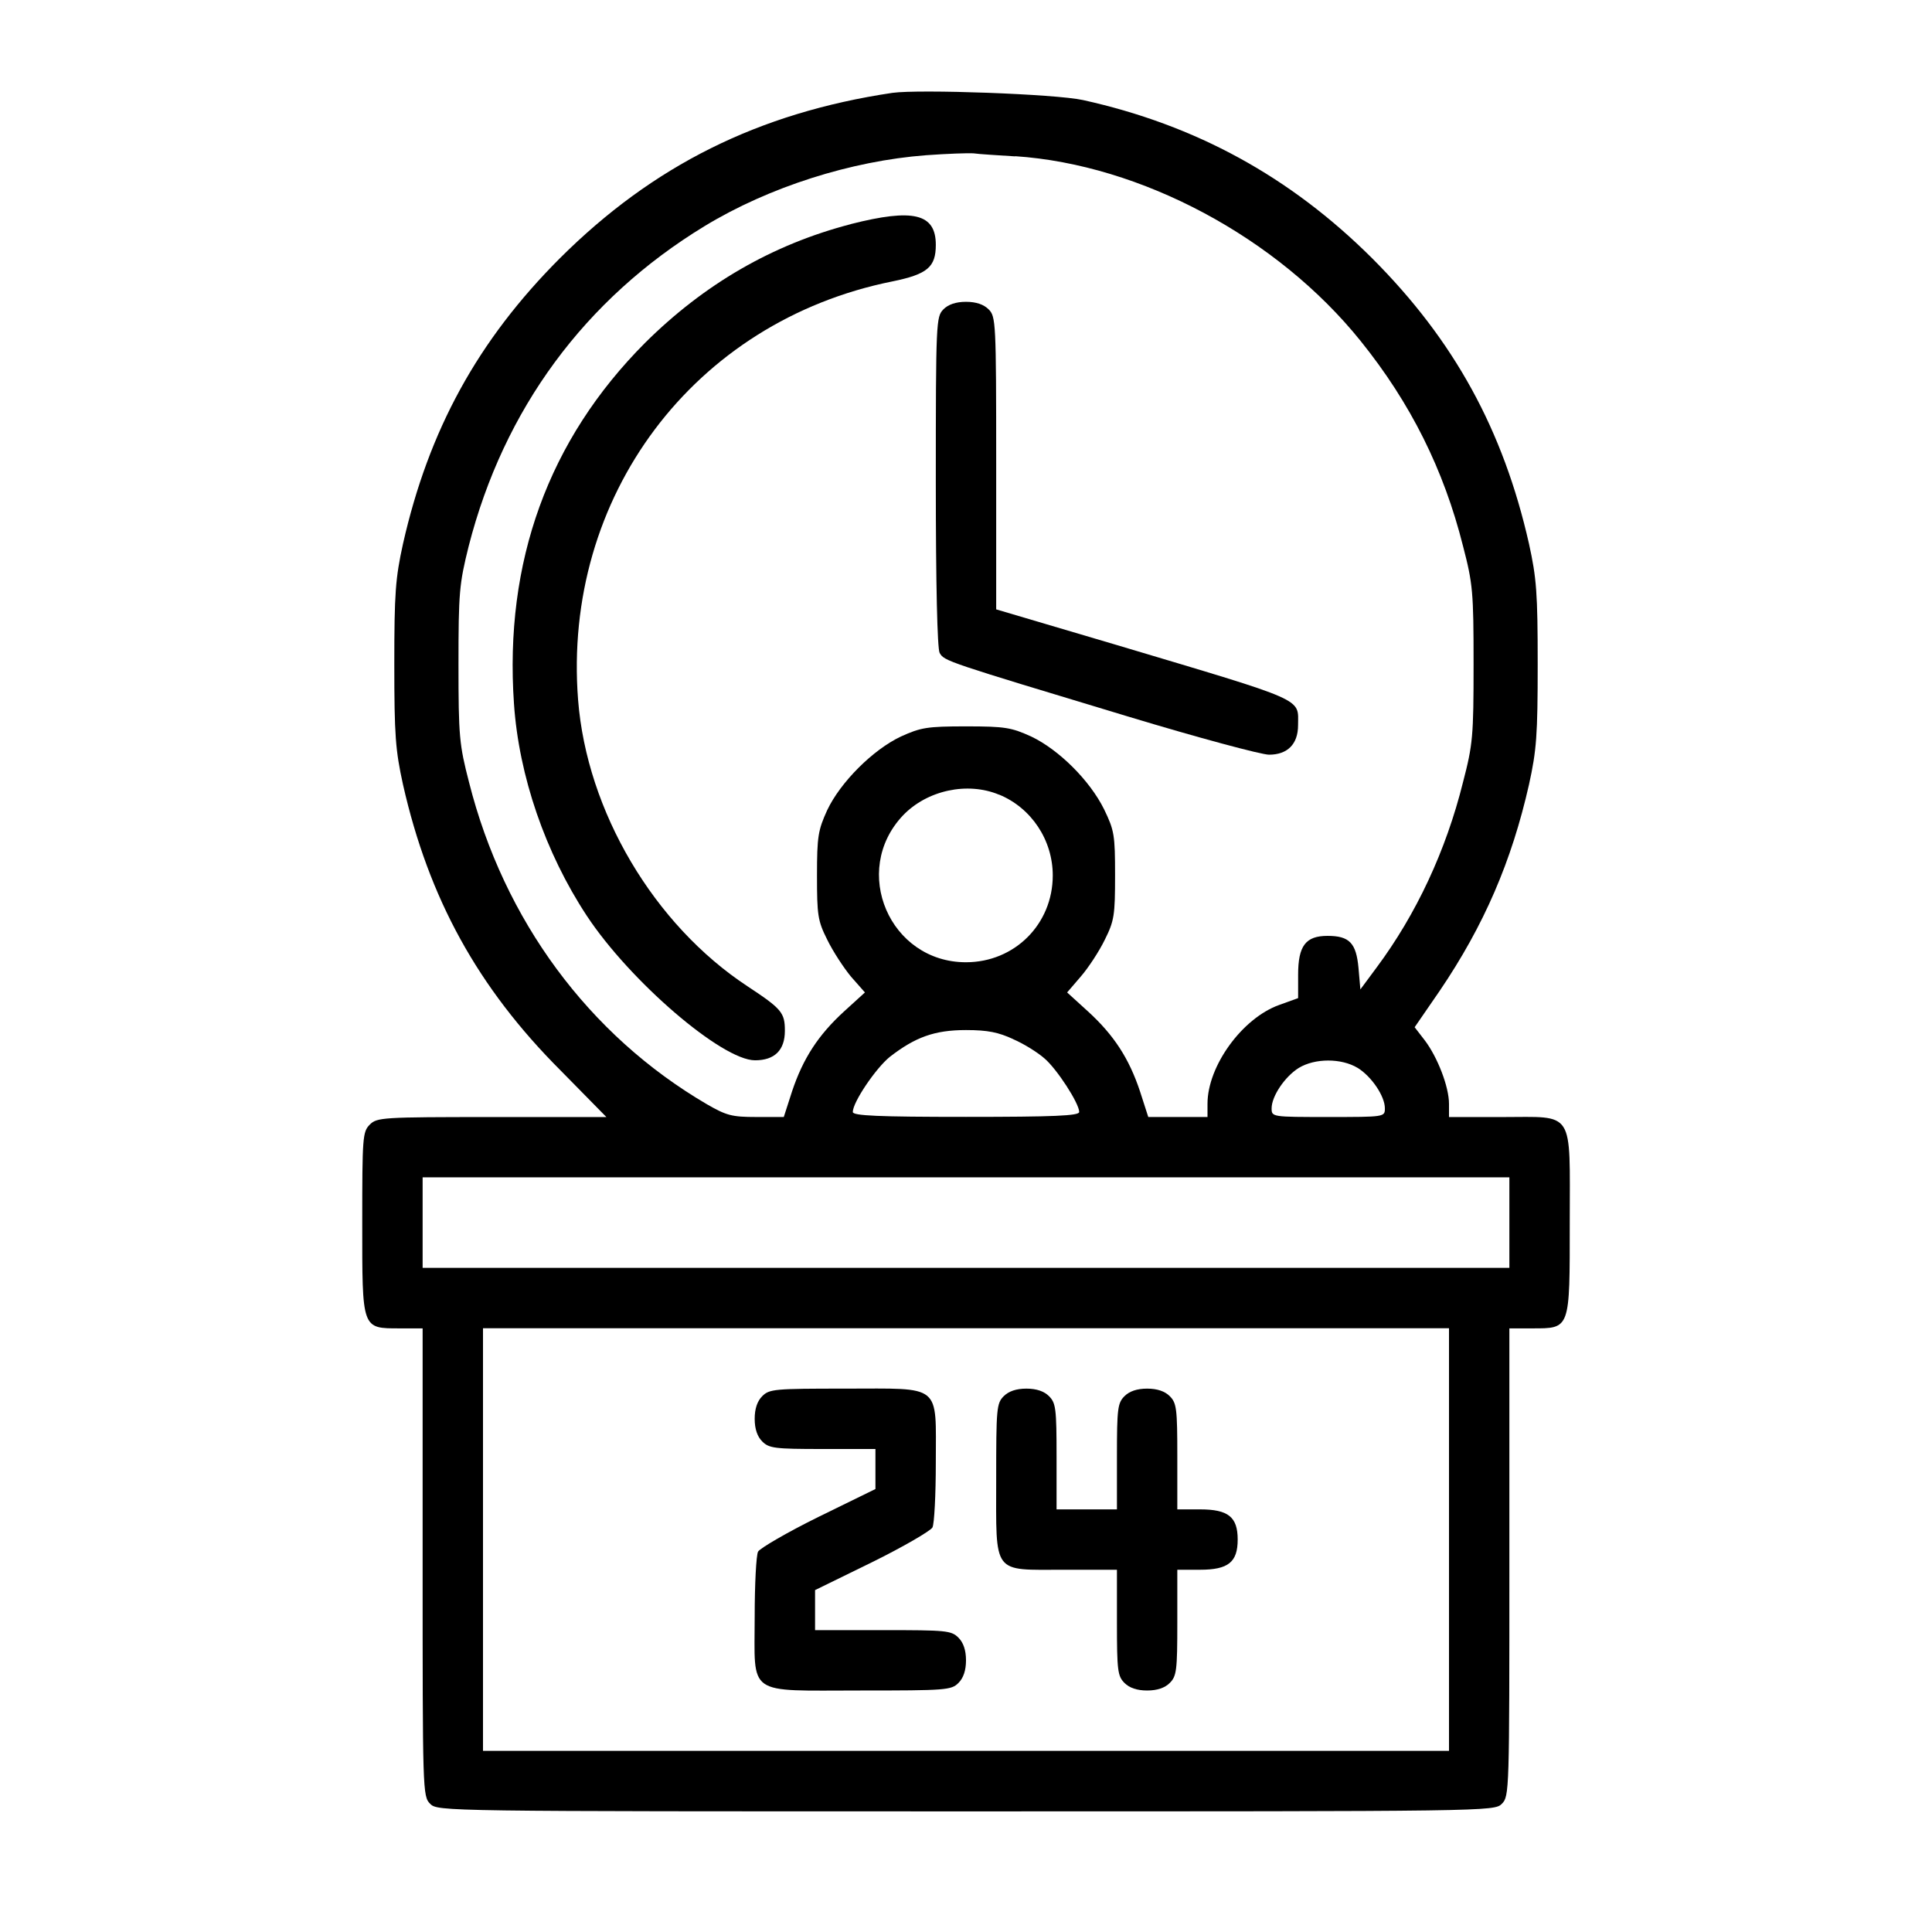 <!-- Generated by IcoMoon.io -->
<svg version="1.1" xmlns="http://www.w3.org/2000/svg" width="32" height="32" viewBox="0 0 32 32">
<title>reception</title>
<path d="M14.781 1.538c-2.219 0.331-3.969 1.206-5.506 2.738-1.362 1.362-2.175 2.85-2.6 4.731-0.125 0.569-0.144 0.813-0.144 1.994s0.019 1.425 0.144 1.994c0.425 1.881 1.237 3.363 2.613 4.738l0.756 0.769h-1.894c-1.819 0-1.906 0.006-2.025 0.125s-0.125 0.206-0.125 1.625c0 1.775-0.013 1.75 0.625 1.75h0.375v3.875c0 3.794 0 3.875 0.125 4s0.206 0.125 8.875 0.125c8.669 0 8.75 0 8.875-0.125s0.125-0.206 0.125-4v-3.875h0.375c0.637 0 0.625 0.025 0.625-1.75 0-1.894 0.094-1.75-1.125-1.75h-0.875v-0.219c0-0.281-0.188-0.769-0.4-1.050l-0.169-0.219 0.413-0.6c0.738-1.088 1.194-2.15 1.481-3.419 0.125-0.569 0.144-0.813 0.144-1.994s-0.019-1.425-0.144-1.994c-0.425-1.881-1.238-3.369-2.6-4.731-1.356-1.35-2.919-2.206-4.788-2.619-0.456-0.1-2.706-0.181-3.156-0.119zM16.813 2.587c2.081 0.138 4.344 1.344 5.725 3.063 0.825 1.025 1.375 2.125 1.694 3.394 0.163 0.625 0.175 0.762 0.175 1.956s-0.012 1.331-0.175 1.956c-0.281 1.131-0.775 2.188-1.431 3.069l-0.269 0.363-0.031-0.356c-0.038-0.412-0.15-0.531-0.512-0.531s-0.488 0.162-0.488 0.644v0.387l-0.313 0.113c-0.613 0.219-1.188 1.012-1.188 1.637v0.219h-0.981l-0.137-0.425c-0.181-0.544-0.431-0.931-0.863-1.325l-0.344-0.313 0.225-0.262c0.125-0.144 0.306-0.419 0.4-0.613 0.156-0.313 0.169-0.406 0.169-1.063 0-0.669-0.012-0.744-0.181-1.094-0.238-0.481-0.75-0.988-1.206-1.206-0.331-0.15-0.431-0.169-1.081-0.169s-0.75 0.019-1.081 0.169c-0.463 0.219-1 0.756-1.219 1.219-0.15 0.331-0.169 0.431-0.169 1.081 0 0.656 0.012 0.75 0.169 1.063 0.094 0.194 0.275 0.469 0.394 0.613l0.231 0.262-0.344 0.313c-0.431 0.394-0.681 0.781-0.863 1.325l-0.137 0.425h-0.456c-0.406 0-0.494-0.025-0.819-0.212-1.956-1.144-3.362-3.050-3.938-5.331-0.162-0.625-0.175-0.762-0.175-1.956 0-1.188 0.013-1.331 0.169-1.956 0.581-2.269 1.925-4.094 3.906-5.3 1.069-0.65 2.431-1.081 3.669-1.175 0.344-0.025 0.7-0.038 0.788-0.031 0.087 0.013 0.394 0.031 0.688 0.050zM16.55 13.162c0.531 0.219 0.887 0.75 0.887 1.338 0 0.806-0.631 1.438-1.438 1.438-1.262 0-1.912-1.512-1.044-2.431 0.4-0.419 1.069-0.563 1.594-0.344zM16.781 17.212c0.175 0.075 0.406 0.219 0.519 0.319 0.206 0.175 0.575 0.744 0.575 0.887 0 0.063-0.419 0.081-1.875 0.081s-1.875-0.019-1.875-0.081c0-0.163 0.381-0.725 0.613-0.913 0.419-0.325 0.738-0.444 1.262-0.444 0.363 0 0.538 0.038 0.781 0.15zM22.488 17.688c0.231 0.144 0.45 0.469 0.45 0.669 0 0.144-0.006 0.144-0.938 0.144s-0.938 0-0.938-0.144c0-0.2 0.219-0.525 0.45-0.669 0.269-0.163 0.706-0.163 0.975 0zM25 20.25v0.75h-18v-1.5h18v0.75zM24 25.5v3.5h-16v-7h16v3.5z"></path>
<path d="M14.094 3.712c-1.3 0.337-2.431 0.994-3.412 1.969-1.6 1.606-2.331 3.625-2.169 5.975 0.081 1.194 0.519 2.469 1.206 3.512 0.713 1.081 2.238 2.394 2.787 2.394 0.325 0 0.494-0.169 0.494-0.488 0-0.3-0.050-0.363-0.619-0.738-1.55-1.019-2.662-2.9-2.806-4.744-0.262-3.362 1.912-6.269 5.206-6.931 0.581-0.119 0.719-0.237 0.719-0.606 0-0.519-0.375-0.606-1.406-0.344z"></path>
<path d="M15.625 5.125c-0.119 0.119-0.125 0.206-0.125 2.85 0 1.719 0.025 2.763 0.063 2.838 0.075 0.137 0.106 0.144 3.125 1.056 1.156 0.35 2.206 0.631 2.331 0.631 0.306 0 0.481-0.175 0.481-0.488 0-0.456 0.169-0.381-3.012-1.331l-1.988-0.588v-2.425c0-2.337-0.006-2.425-0.125-2.544-0.081-0.081-0.206-0.125-0.375-0.125s-0.294 0.044-0.375 0.125z"></path>
<path d="M12.625 23.125c-0.081 0.081-0.125 0.206-0.125 0.375s0.044 0.294 0.125 0.375c0.113 0.113 0.206 0.125 1 0.125h0.875v0.663l-0.944 0.462c-0.519 0.256-0.969 0.519-1 0.575s-0.056 0.544-0.056 1.075c0 1.331-0.156 1.225 1.75 1.225 1.419 0 1.506-0.006 1.625-0.125 0.081-0.081 0.125-0.206 0.125-0.375s-0.044-0.294-0.125-0.375c-0.119-0.119-0.206-0.125-1.25-0.125h-1.125v-0.663l0.944-0.462c0.519-0.256 0.969-0.519 1-0.575s0.056-0.544 0.056-1.075c0-1.319 0.113-1.225-1.5-1.225-1.169 0-1.256 0.006-1.375 0.125z"></path>
<path d="M16.625 23.125c-0.119 0.119-0.125 0.206-0.125 1.375 0 1.6-0.075 1.5 1.125 1.5h0.875v0.875c0 0.794 0.012 0.887 0.125 1 0.081 0.081 0.206 0.125 0.375 0.125s0.294-0.044 0.375-0.125c0.113-0.113 0.125-0.206 0.125-1v-0.875h0.375c0.469 0 0.625-0.125 0.625-0.5s-0.156-0.5-0.625-0.5h-0.375v-0.875c0-0.794-0.012-0.887-0.125-1-0.081-0.081-0.206-0.125-0.375-0.125s-0.294 0.044-0.375 0.125c-0.113 0.113-0.125 0.206-0.125 1v0.875h-1v-0.875c0-0.794-0.012-0.887-0.125-1-0.081-0.081-0.206-0.125-0.375-0.125s-0.294 0.044-0.375 0.125z"></path>
</svg>
